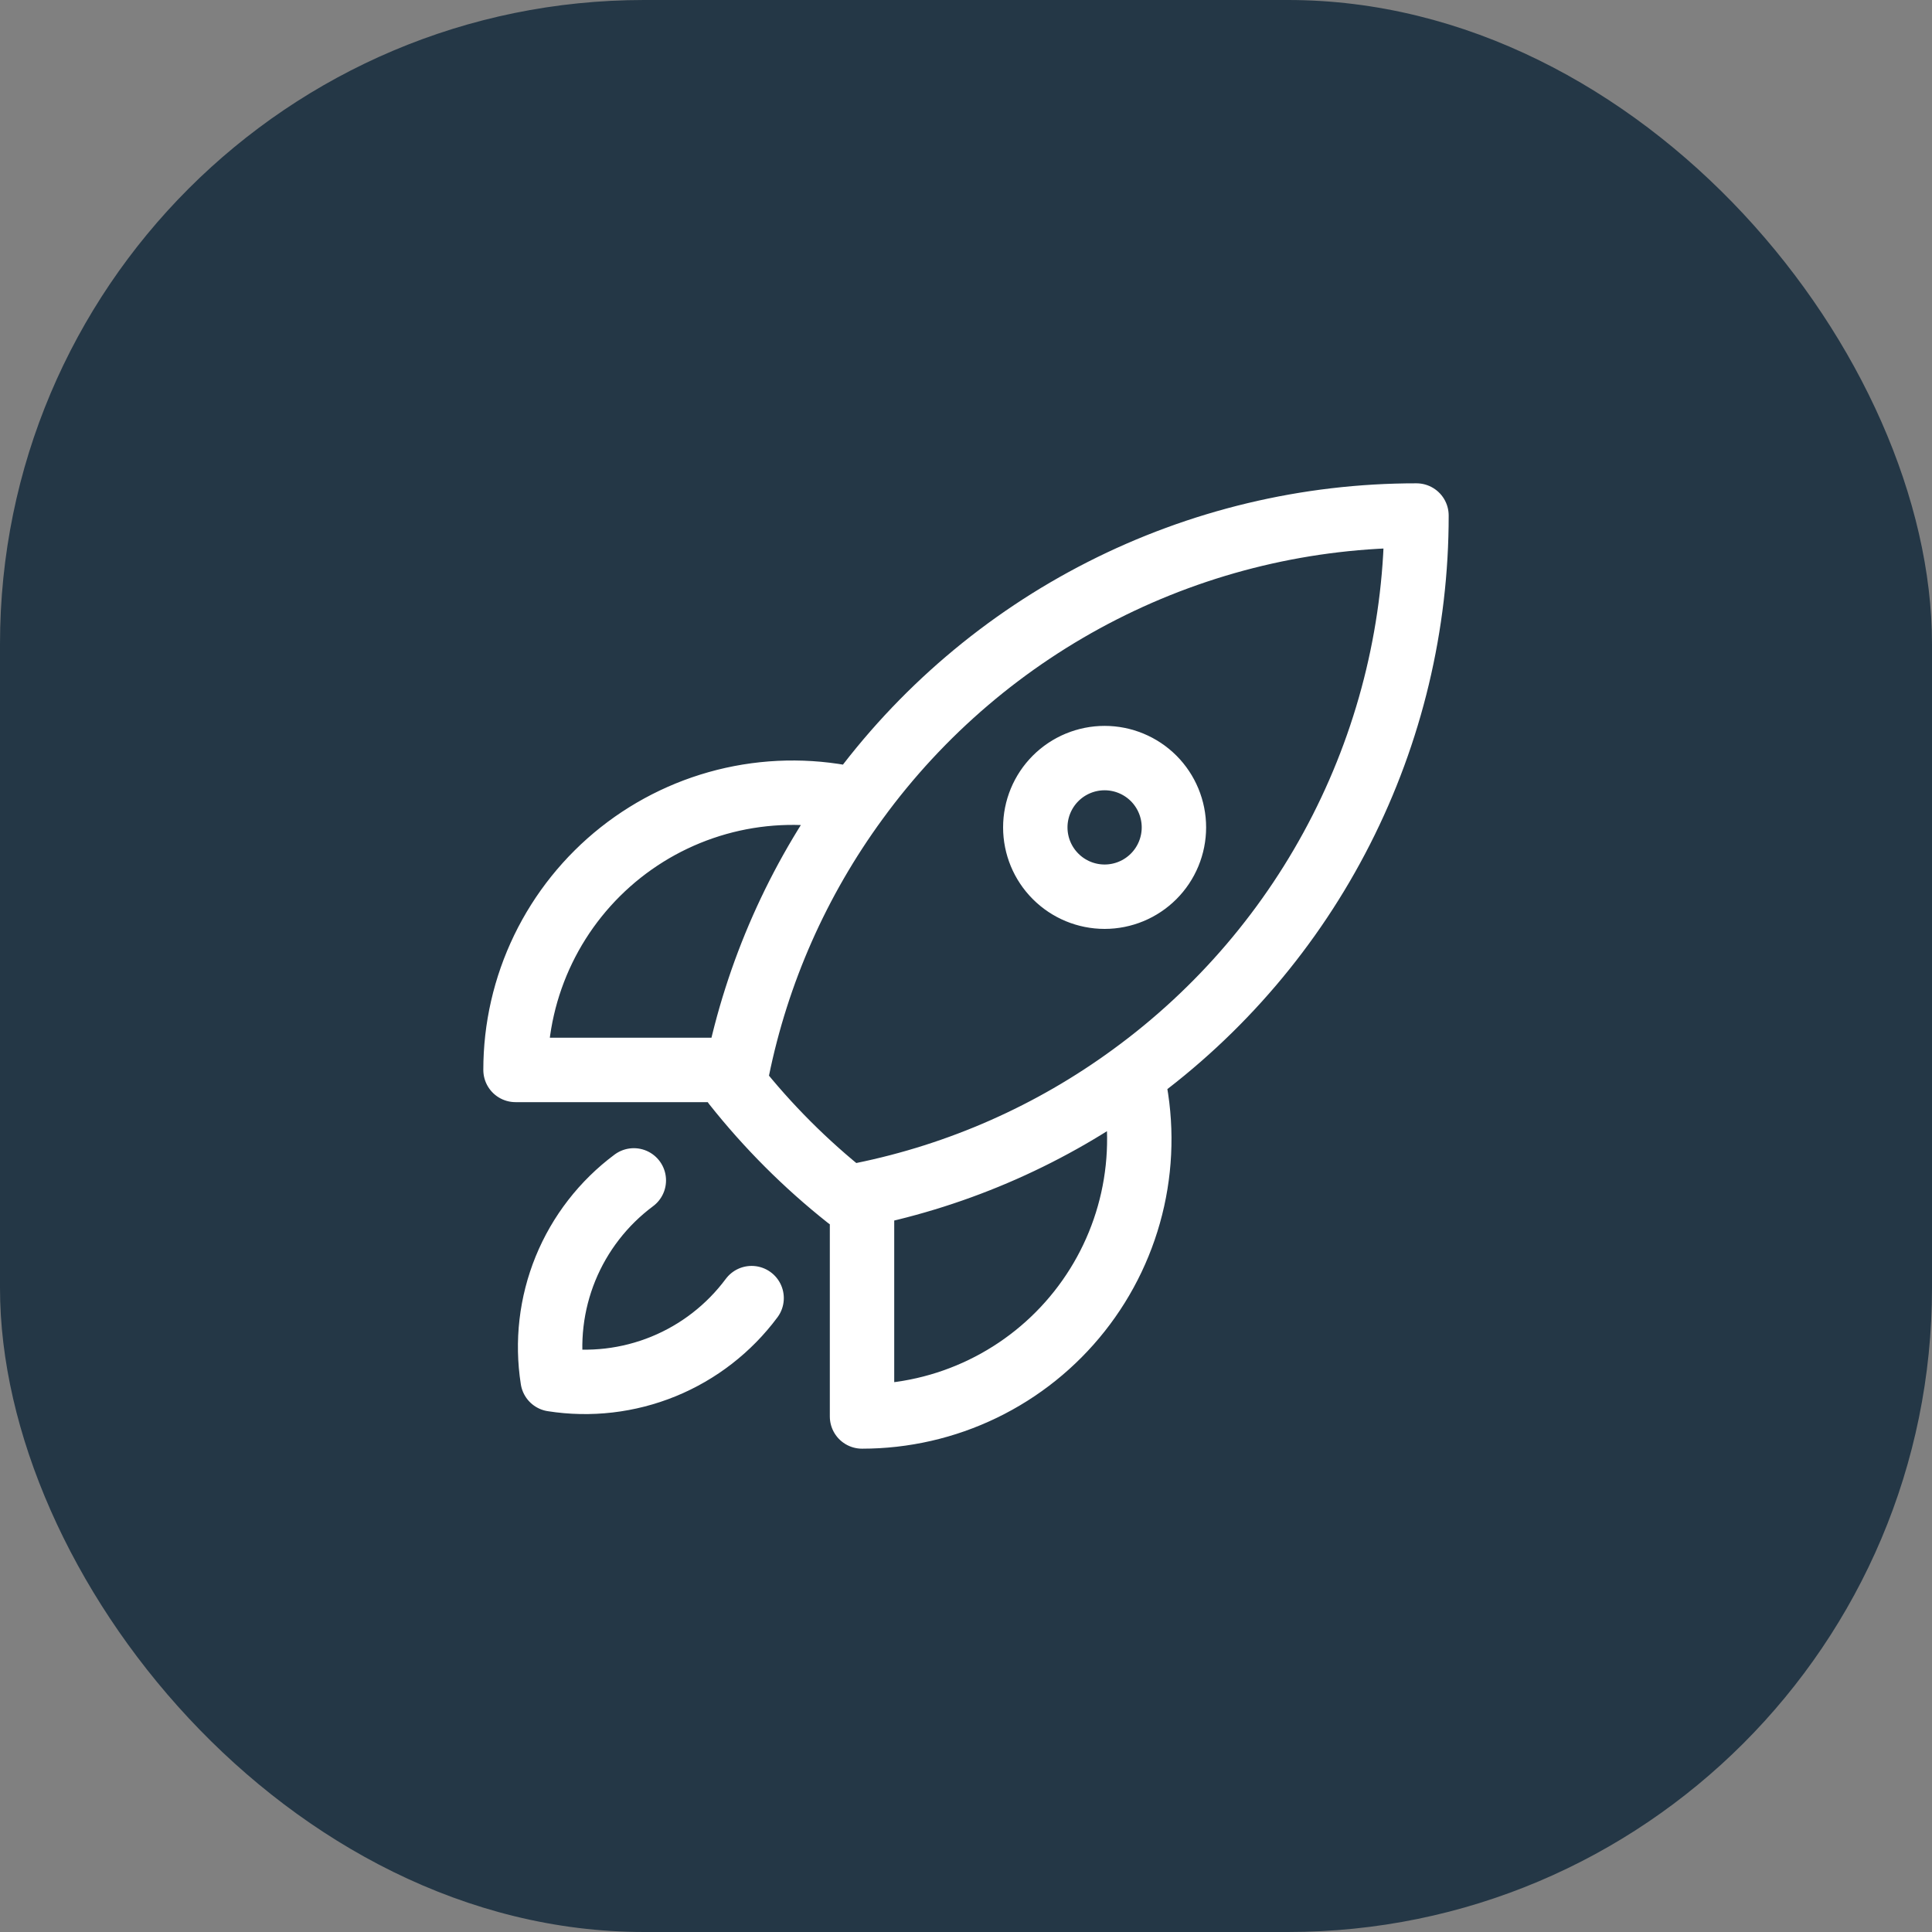 <svg xmlns="http://www.w3.org/2000/svg" width="60" height="60" viewBox="0 0 60 60" fill="none"><rect x="0" y="0" width="60" height="60" fill="#808080" stroke="none"/><rect width="60" height="60" rx="20" fill="#243746"></rect><path d="M35.151 33.401C35.45 34.665 35.459 35.98 35.177 37.249C34.895 38.517 34.33 39.705 33.524 40.723C32.718 41.742 31.692 42.565 30.522 43.131C29.353 43.697 28.071 43.99 26.771 43.99V37.103M35.151 33.401C37.892 31.404 40.121 28.788 41.657 25.766C43.194 22.743 43.993 19.4 43.99 16.01C40.6 16.007 37.257 16.807 34.235 18.343C31.213 19.879 28.597 22.108 26.601 24.849M35.151 33.401C32.657 35.225 29.8 36.488 26.771 37.103M26.771 37.103C26.624 37.133 26.474 37.162 26.325 37.189C25.023 36.157 23.845 34.978 22.813 33.676C22.84 33.527 22.867 33.377 22.897 33.228M26.601 24.849C25.336 24.55 24.021 24.541 22.752 24.822C21.484 25.104 20.296 25.669 19.277 26.475C18.258 27.282 17.435 28.308 16.869 29.477C16.303 30.647 16.009 31.929 16.01 33.228H22.897M26.601 24.849C24.777 27.342 23.512 30.201 22.897 33.228M19.684 36.658C18.741 37.36 18.007 38.307 17.562 39.396C17.118 40.485 16.98 41.675 17.163 42.837C18.325 43.02 19.515 42.882 20.605 42.437C21.694 41.992 22.64 41.258 23.342 40.314M36.457 25.695C36.457 26.266 36.23 26.814 35.827 27.217C35.423 27.621 34.876 27.848 34.305 27.848C33.734 27.848 33.186 27.621 32.783 27.217C32.379 26.814 32.152 26.266 32.152 25.695C32.152 25.125 32.379 24.577 32.783 24.173C33.186 23.77 33.734 23.543 34.305 23.543C34.876 23.543 35.423 23.77 35.827 24.173C36.23 24.577 36.457 25.125 36.457 25.695Z" stroke="white" stroke-width="2" stroke-linecap="round" stroke-linejoin="round"></path></svg>
